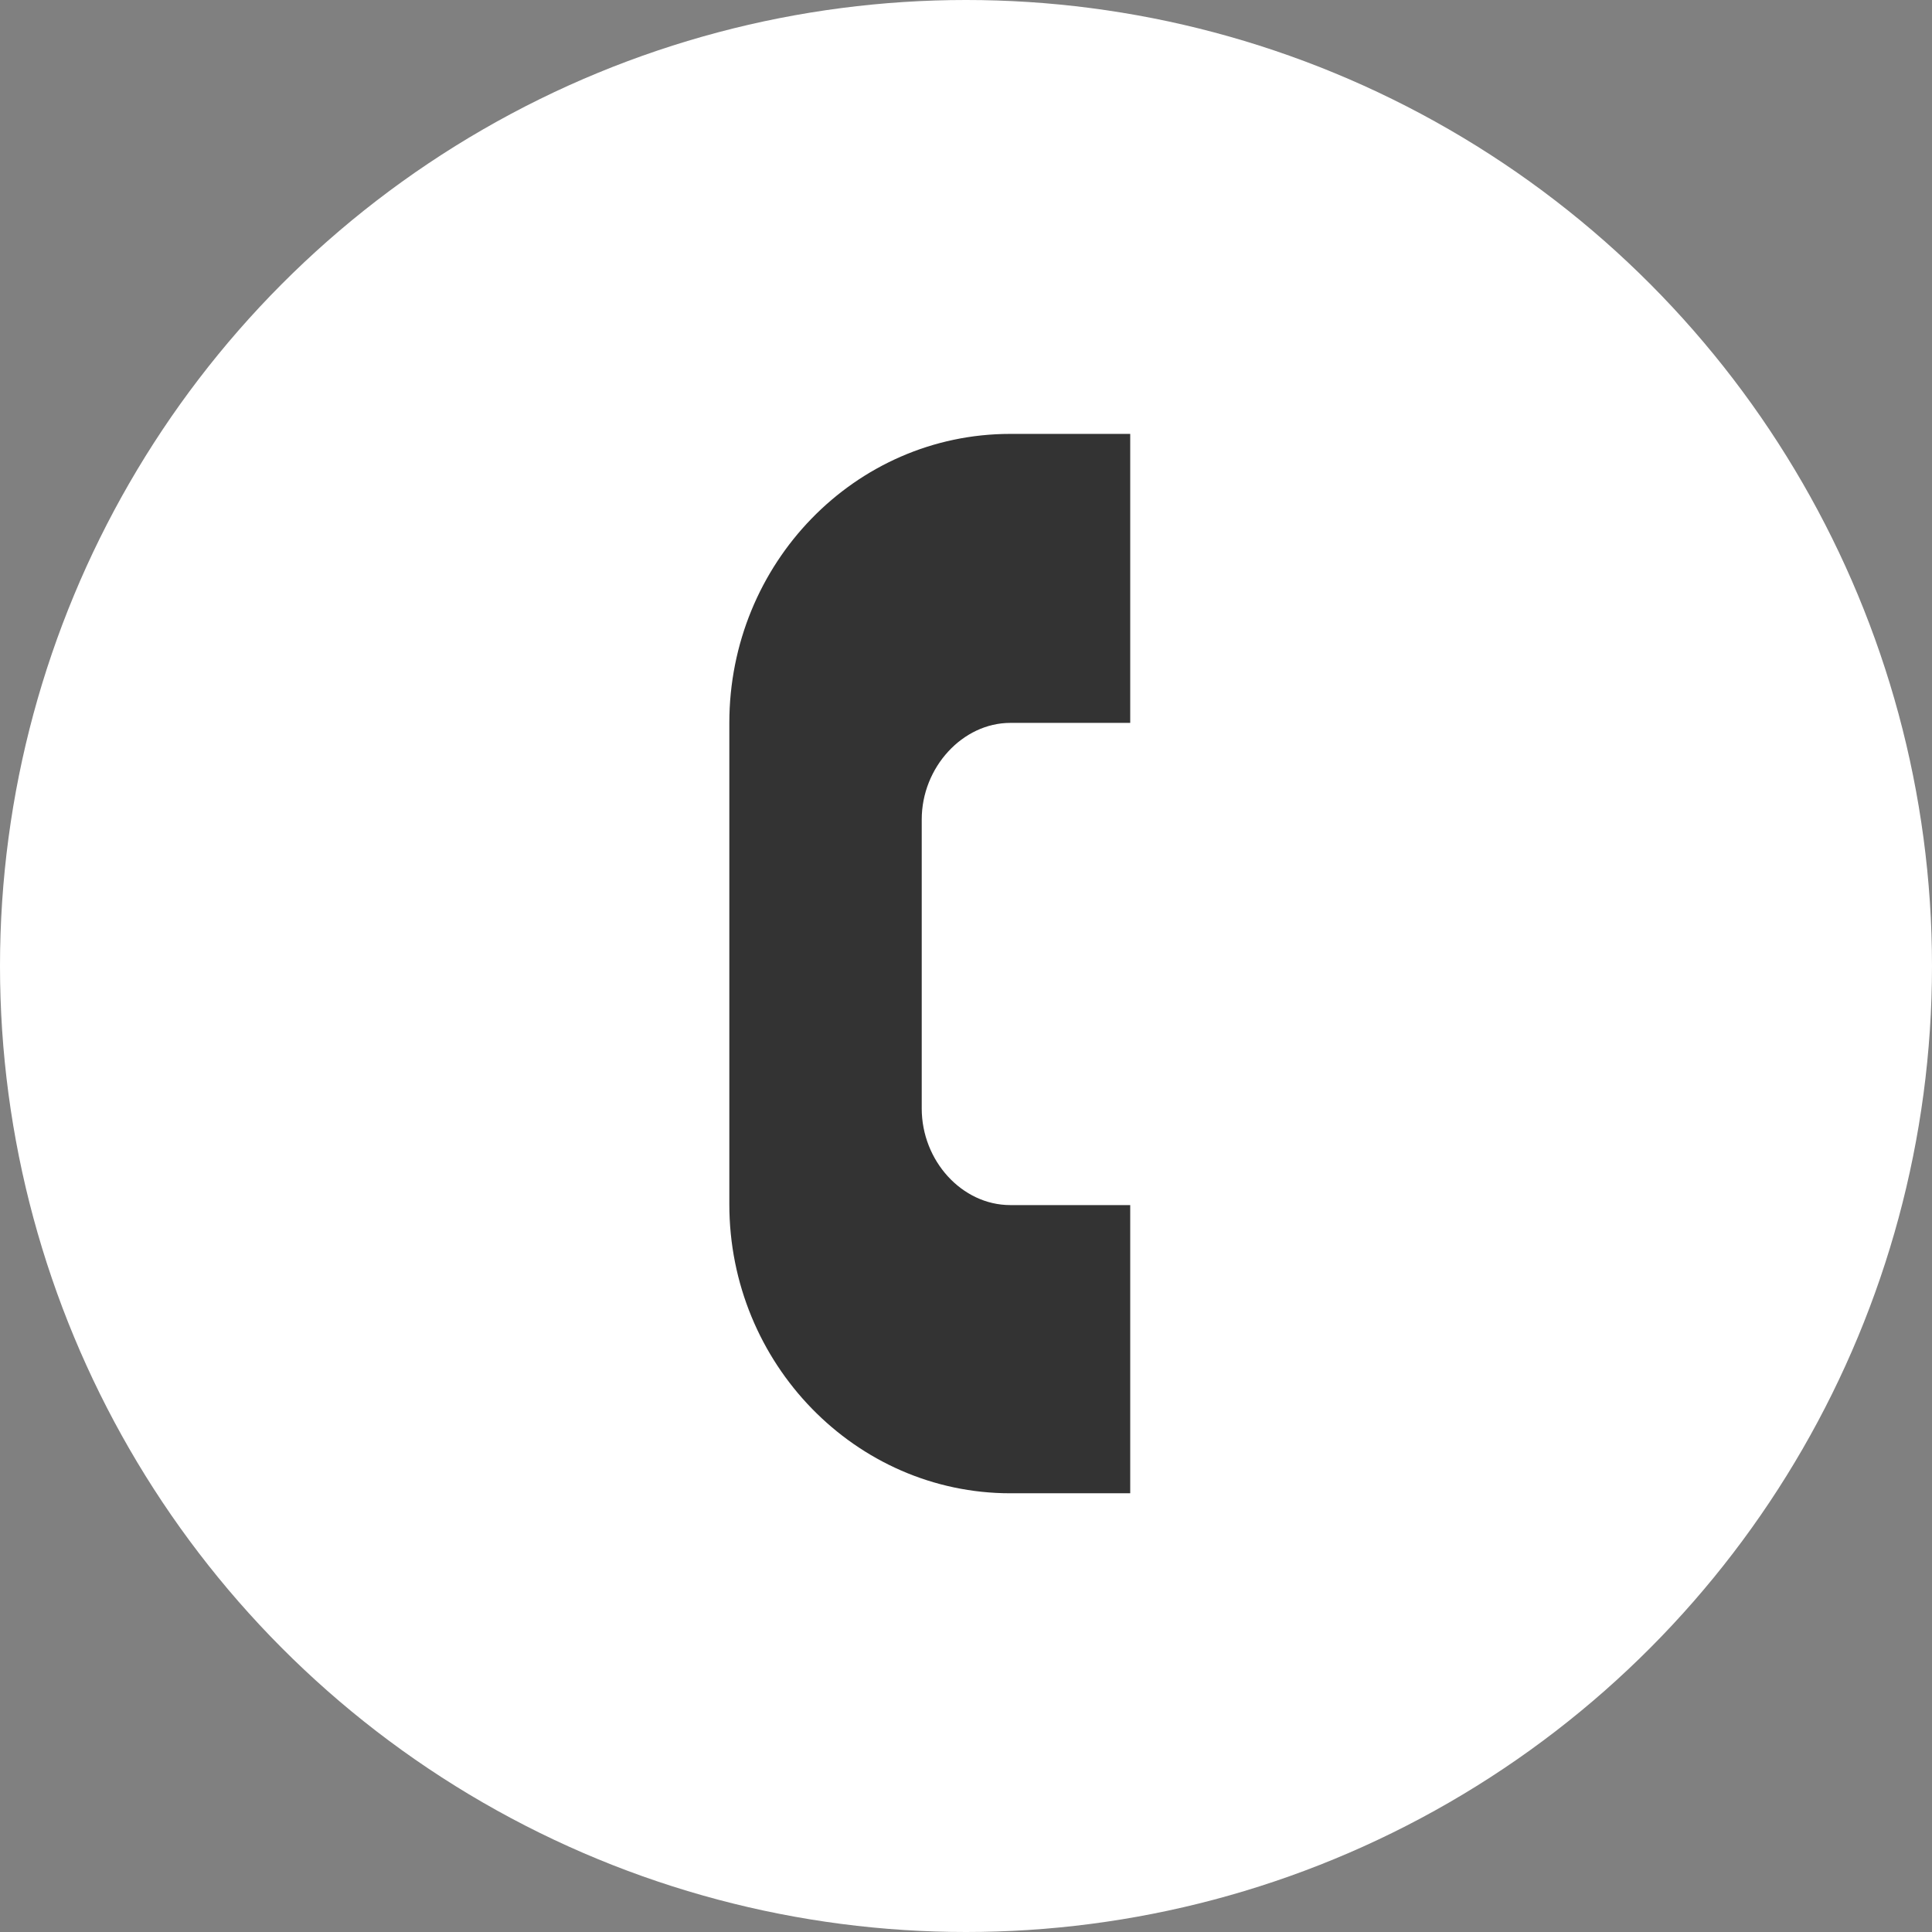 <svg xmlns="http://www.w3.org/2000/svg" width="24" height="24" viewBox="0 0 24 24"><rect x="0" y="0" width="24" height="24" fill="#808080" stroke="none"/><circle cx="12" cy="12" r="12" style="fill:#fff;stroke-width:0"/><path d="M14.04 18.55h-1.49c-1.92 0-3.49-1.61-3.49-3.59V8.98c0-1.98 1.56-3.59 3.49-3.59h1.49v3.59h-1.49c-.59 0-1.1.55-1.1 1.2v3.59c0 .65.5 1.2 1.1 1.2h1.49v3.59Z" style="stroke-width:0;fill:#333"/></svg>